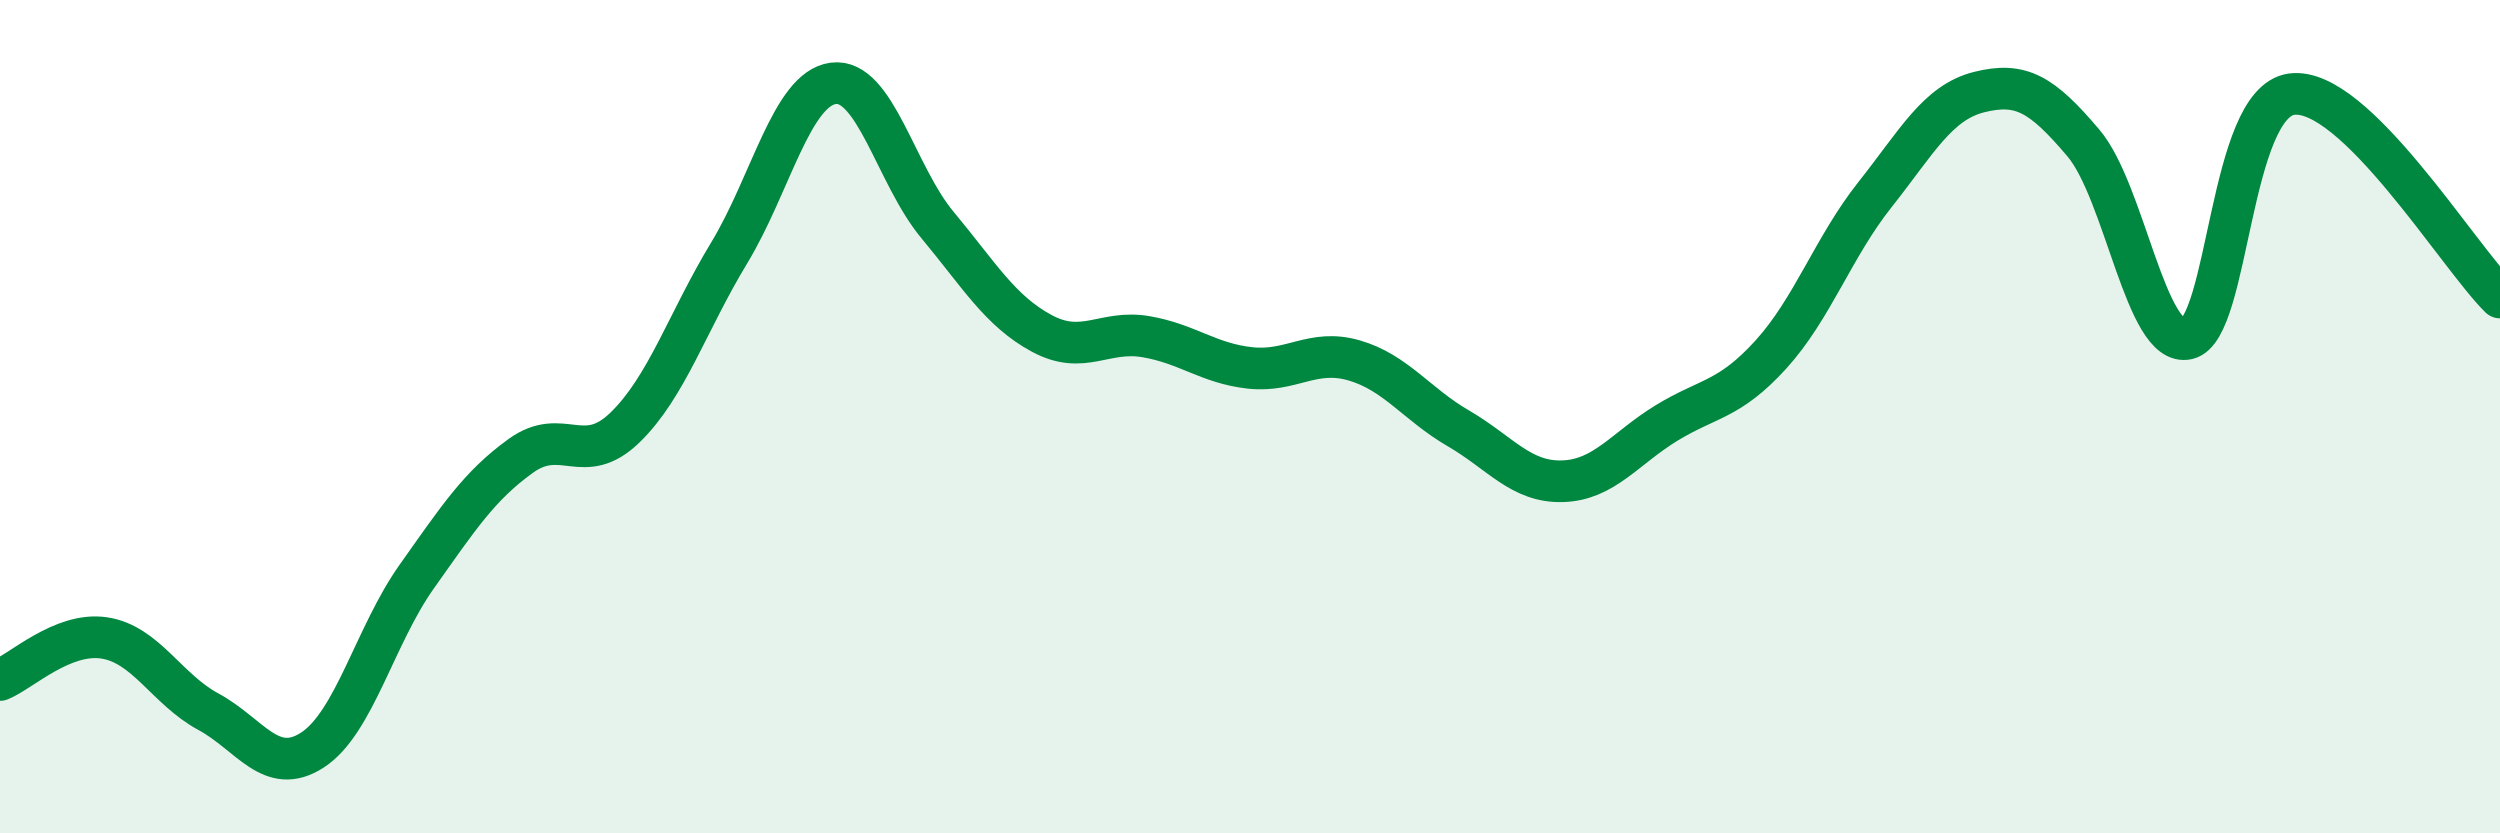 
    <svg width="60" height="20" viewBox="0 0 60 20" xmlns="http://www.w3.org/2000/svg">
      <path
        d="M 0,16.32 C 0.5,16.12 1.5,15.16 2.5,15.31 C 3.5,15.46 4,16.54 5,17.08 C 6,17.62 6.5,18.65 7.5,18 C 8.5,17.35 9,15.25 10,13.84 C 11,12.43 11.5,11.66 12.5,10.94 C 13.5,10.22 14,11.23 15,10.26 C 16,9.29 16.5,7.72 17.5,6.07 C 18.5,4.42 19,2.13 20,2 C 21,1.87 21.5,4.2 22.5,5.4 C 23.5,6.6 24,7.46 25,8 C 26,8.54 26.5,7.91 27.5,8.08 C 28.5,8.25 29,8.72 30,8.83 C 31,8.94 31.5,8.36 32.5,8.65 C 33.5,8.94 34,9.7 35,10.28 C 36,10.86 36.5,11.58 37.5,11.55 C 38.5,11.52 39,10.76 40,10.15 C 41,9.54 41.5,9.61 42.5,8.51 C 43.5,7.41 44,5.93 45,4.67 C 46,3.41 46.5,2.46 47.5,2.21 C 48.5,1.96 49,2.25 50,3.43 C 51,4.61 51.5,8.36 52.5,8.13 C 53.5,7.9 53.5,2.46 55,2.26 C 56.5,2.06 59,6.16 60,7.14L60 20L0 20Z"
        fill="#008740"
        opacity="0.1"
        stroke-linecap="round"
        stroke-linejoin="round"
      />
      <path
        d="M 0,16.32 C 0.5,16.12 1.5,15.16 2.5,15.31 C 3.5,15.46 4,16.54 5,17.08 C 6,17.62 6.5,18.65 7.5,18 C 8.5,17.35 9,15.25 10,13.84 C 11,12.43 11.5,11.66 12.5,10.94 C 13.5,10.22 14,11.23 15,10.26 C 16,9.29 16.5,7.72 17.5,6.07 C 18.5,4.42 19,2.13 20,2 C 21,1.87 21.5,4.2 22.5,5.4 C 23.5,6.6 24,7.46 25,8 C 26,8.54 26.5,7.91 27.5,8.08 C 28.5,8.25 29,8.72 30,8.83 C 31,8.94 31.5,8.36 32.5,8.65 C 33.5,8.94 34,9.7 35,10.28 C 36,10.86 36.5,11.58 37.5,11.55 C 38.5,11.52 39,10.76 40,10.15 C 41,9.54 41.5,9.61 42.5,8.51 C 43.5,7.41 44,5.93 45,4.67 C 46,3.41 46.5,2.46 47.5,2.21 C 48.5,1.96 49,2.25 50,3.43 C 51,4.61 51.5,8.36 52.5,8.13 C 53.5,7.9 53.5,2.46 55,2.26 C 56.5,2.06 59,6.16 60,7.14"
        stroke="#008740"
        stroke-width="1"
        fill="none"
        stroke-linecap="round"
        stroke-linejoin="round"
      />
    </svg>
  